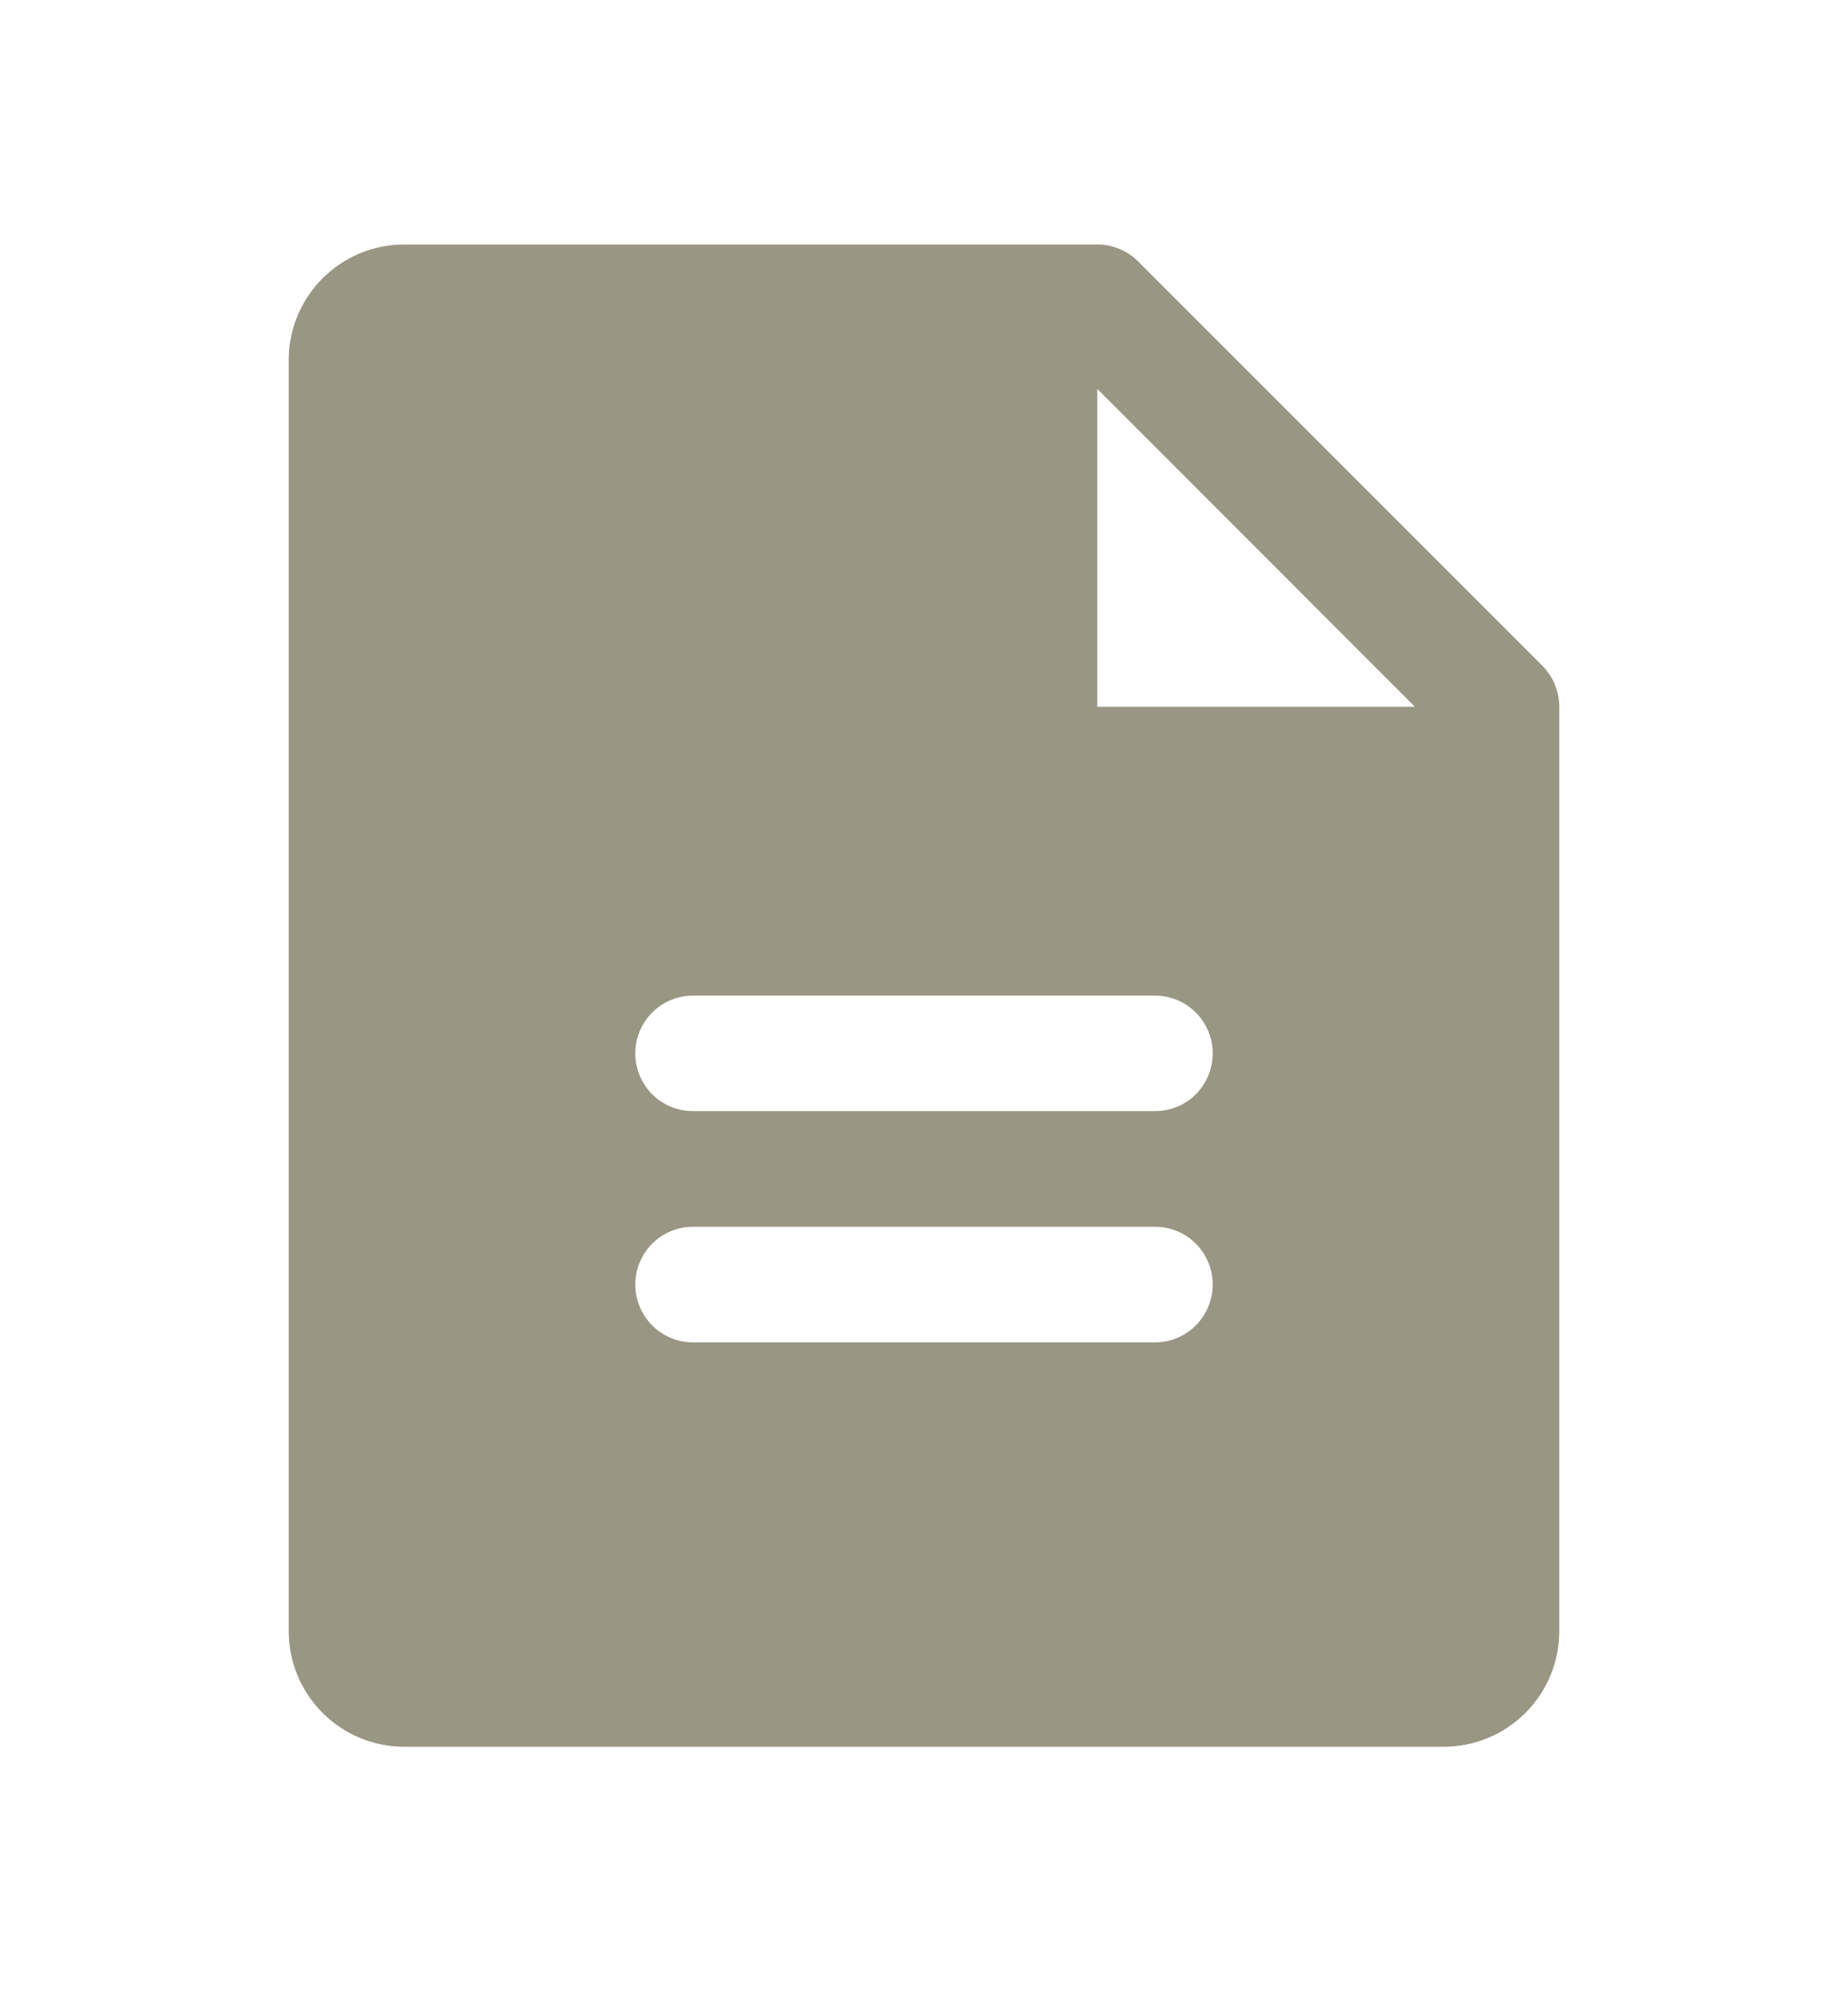 <?xml version="1.0" encoding="UTF-8"?> <svg xmlns="http://www.w3.org/2000/svg" width="13" height="14" viewBox="0 0 13 14" fill="none"><path d="M10.85 4.681L8.006 1.838C7.968 1.8 7.924 1.77 7.874 1.75C7.825 1.729 7.772 1.719 7.719 1.719H2.844C2.628 1.719 2.422 1.804 2.269 1.957C2.117 2.109 2.031 2.316 2.031 2.531V11.469C2.031 11.684 2.117 11.891 2.269 12.043C2.422 12.196 2.628 12.281 2.844 12.281H10.156C10.372 12.281 10.578 12.196 10.731 12.043C10.883 11.891 10.969 11.684 10.969 11.469V4.969C10.969 4.915 10.958 4.863 10.938 4.813C10.918 4.764 10.888 4.719 10.85 4.681ZM8.125 9.438H4.875C4.767 9.438 4.664 9.395 4.588 9.319C4.512 9.242 4.469 9.139 4.469 9.031C4.469 8.924 4.512 8.82 4.588 8.744C4.664 8.668 4.767 8.625 4.875 8.625H8.125C8.233 8.625 8.336 8.668 8.412 8.744C8.488 8.82 8.531 8.924 8.531 9.031C8.531 9.139 8.488 9.242 8.412 9.319C8.336 9.395 8.233 9.438 8.125 9.438ZM8.125 7.812H4.875C4.767 7.812 4.664 7.77 4.588 7.694C4.512 7.617 4.469 7.514 4.469 7.406C4.469 7.299 4.512 7.195 4.588 7.119C4.664 7.043 4.767 7 4.875 7H8.125C8.233 7 8.336 7.043 8.412 7.119C8.488 7.195 8.531 7.299 8.531 7.406C8.531 7.514 8.488 7.617 8.412 7.694C8.336 7.77 8.233 7.812 8.125 7.812ZM7.719 4.969V2.734L9.953 4.969H7.719Z" fill="#999684"></path></svg> 